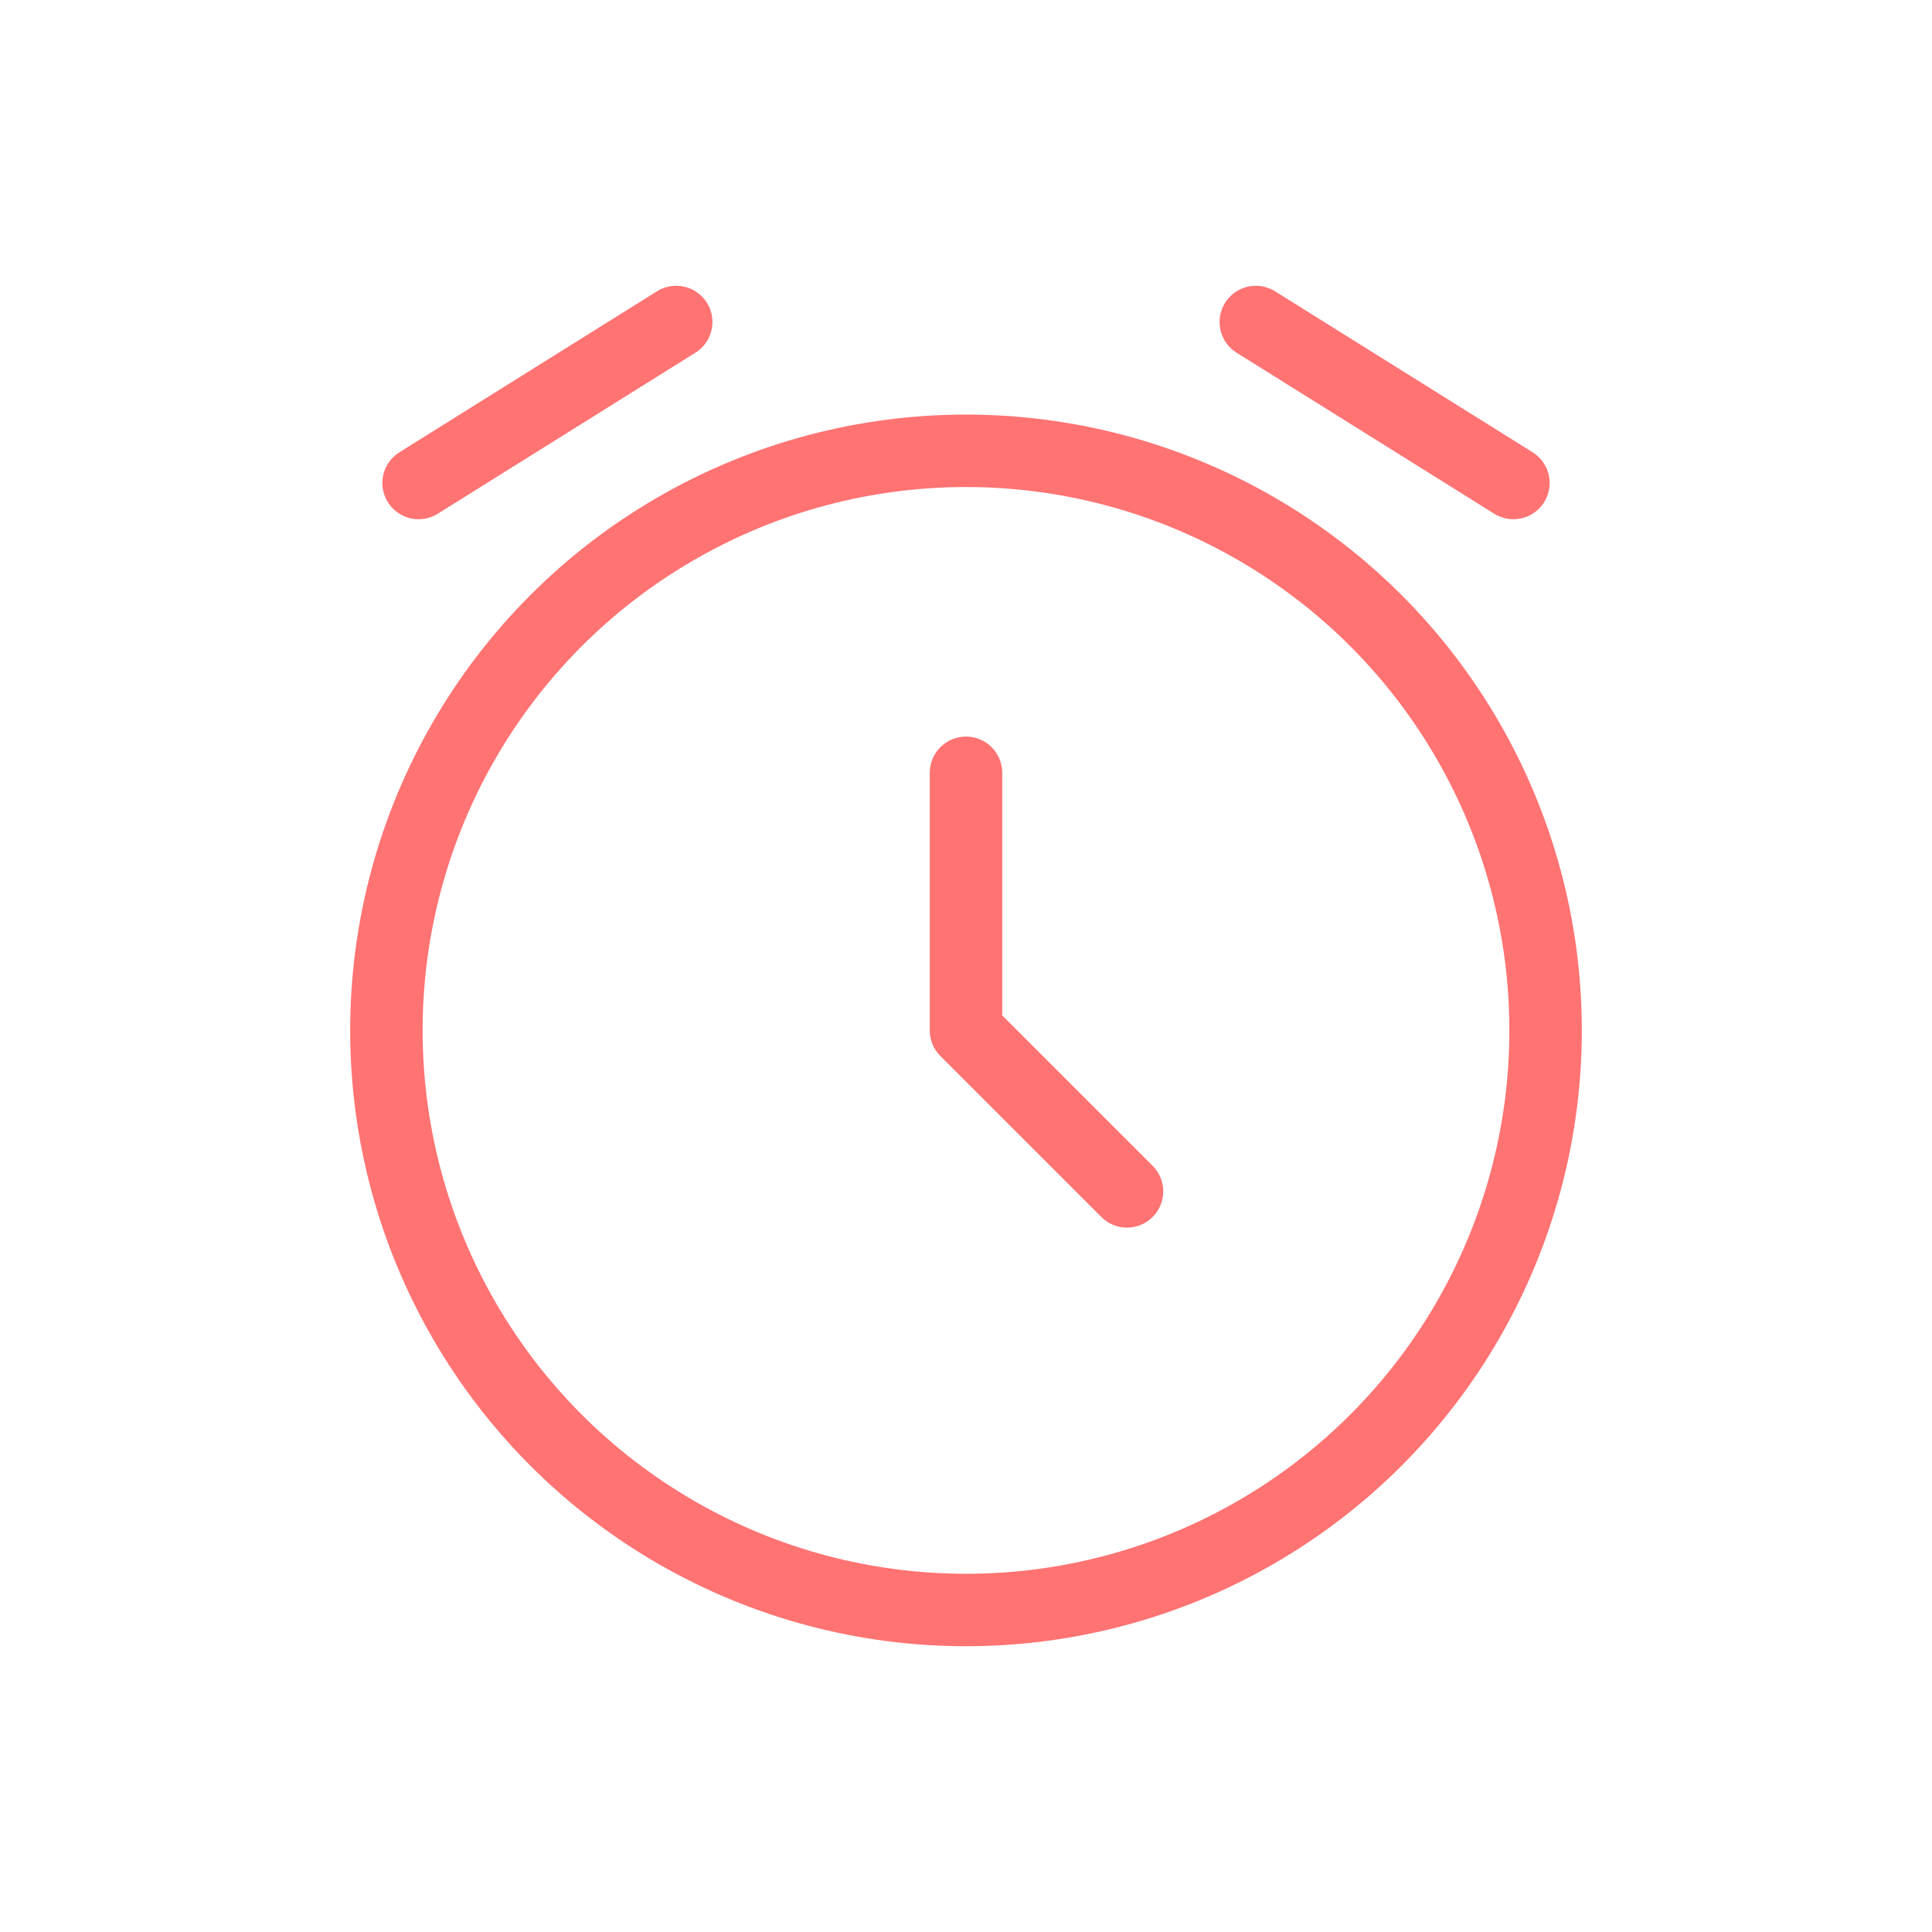 <?xml version="1.0" encoding="utf-8"?>
<svg xmlns="http://www.w3.org/2000/svg" fill="none" height="80" viewBox="0 0 80 80" width="80">
<circle cx="40" cy="42.667" r="24" stroke="#FF7373" stroke-width="3"/>
<path d="M40 32V42.667L46.667 49.333" stroke="#FF7373" stroke-linecap="round" stroke-linejoin="round" stroke-width="3"/>
<path d="M17.333 20L28 13.333" stroke="#FF7373" stroke-linecap="round" stroke-linejoin="round" stroke-width="3"/>
<path d="M62.667 20L52 13.333" stroke="#FF7373" stroke-linecap="round" stroke-linejoin="round" stroke-width="3"/>
</svg>